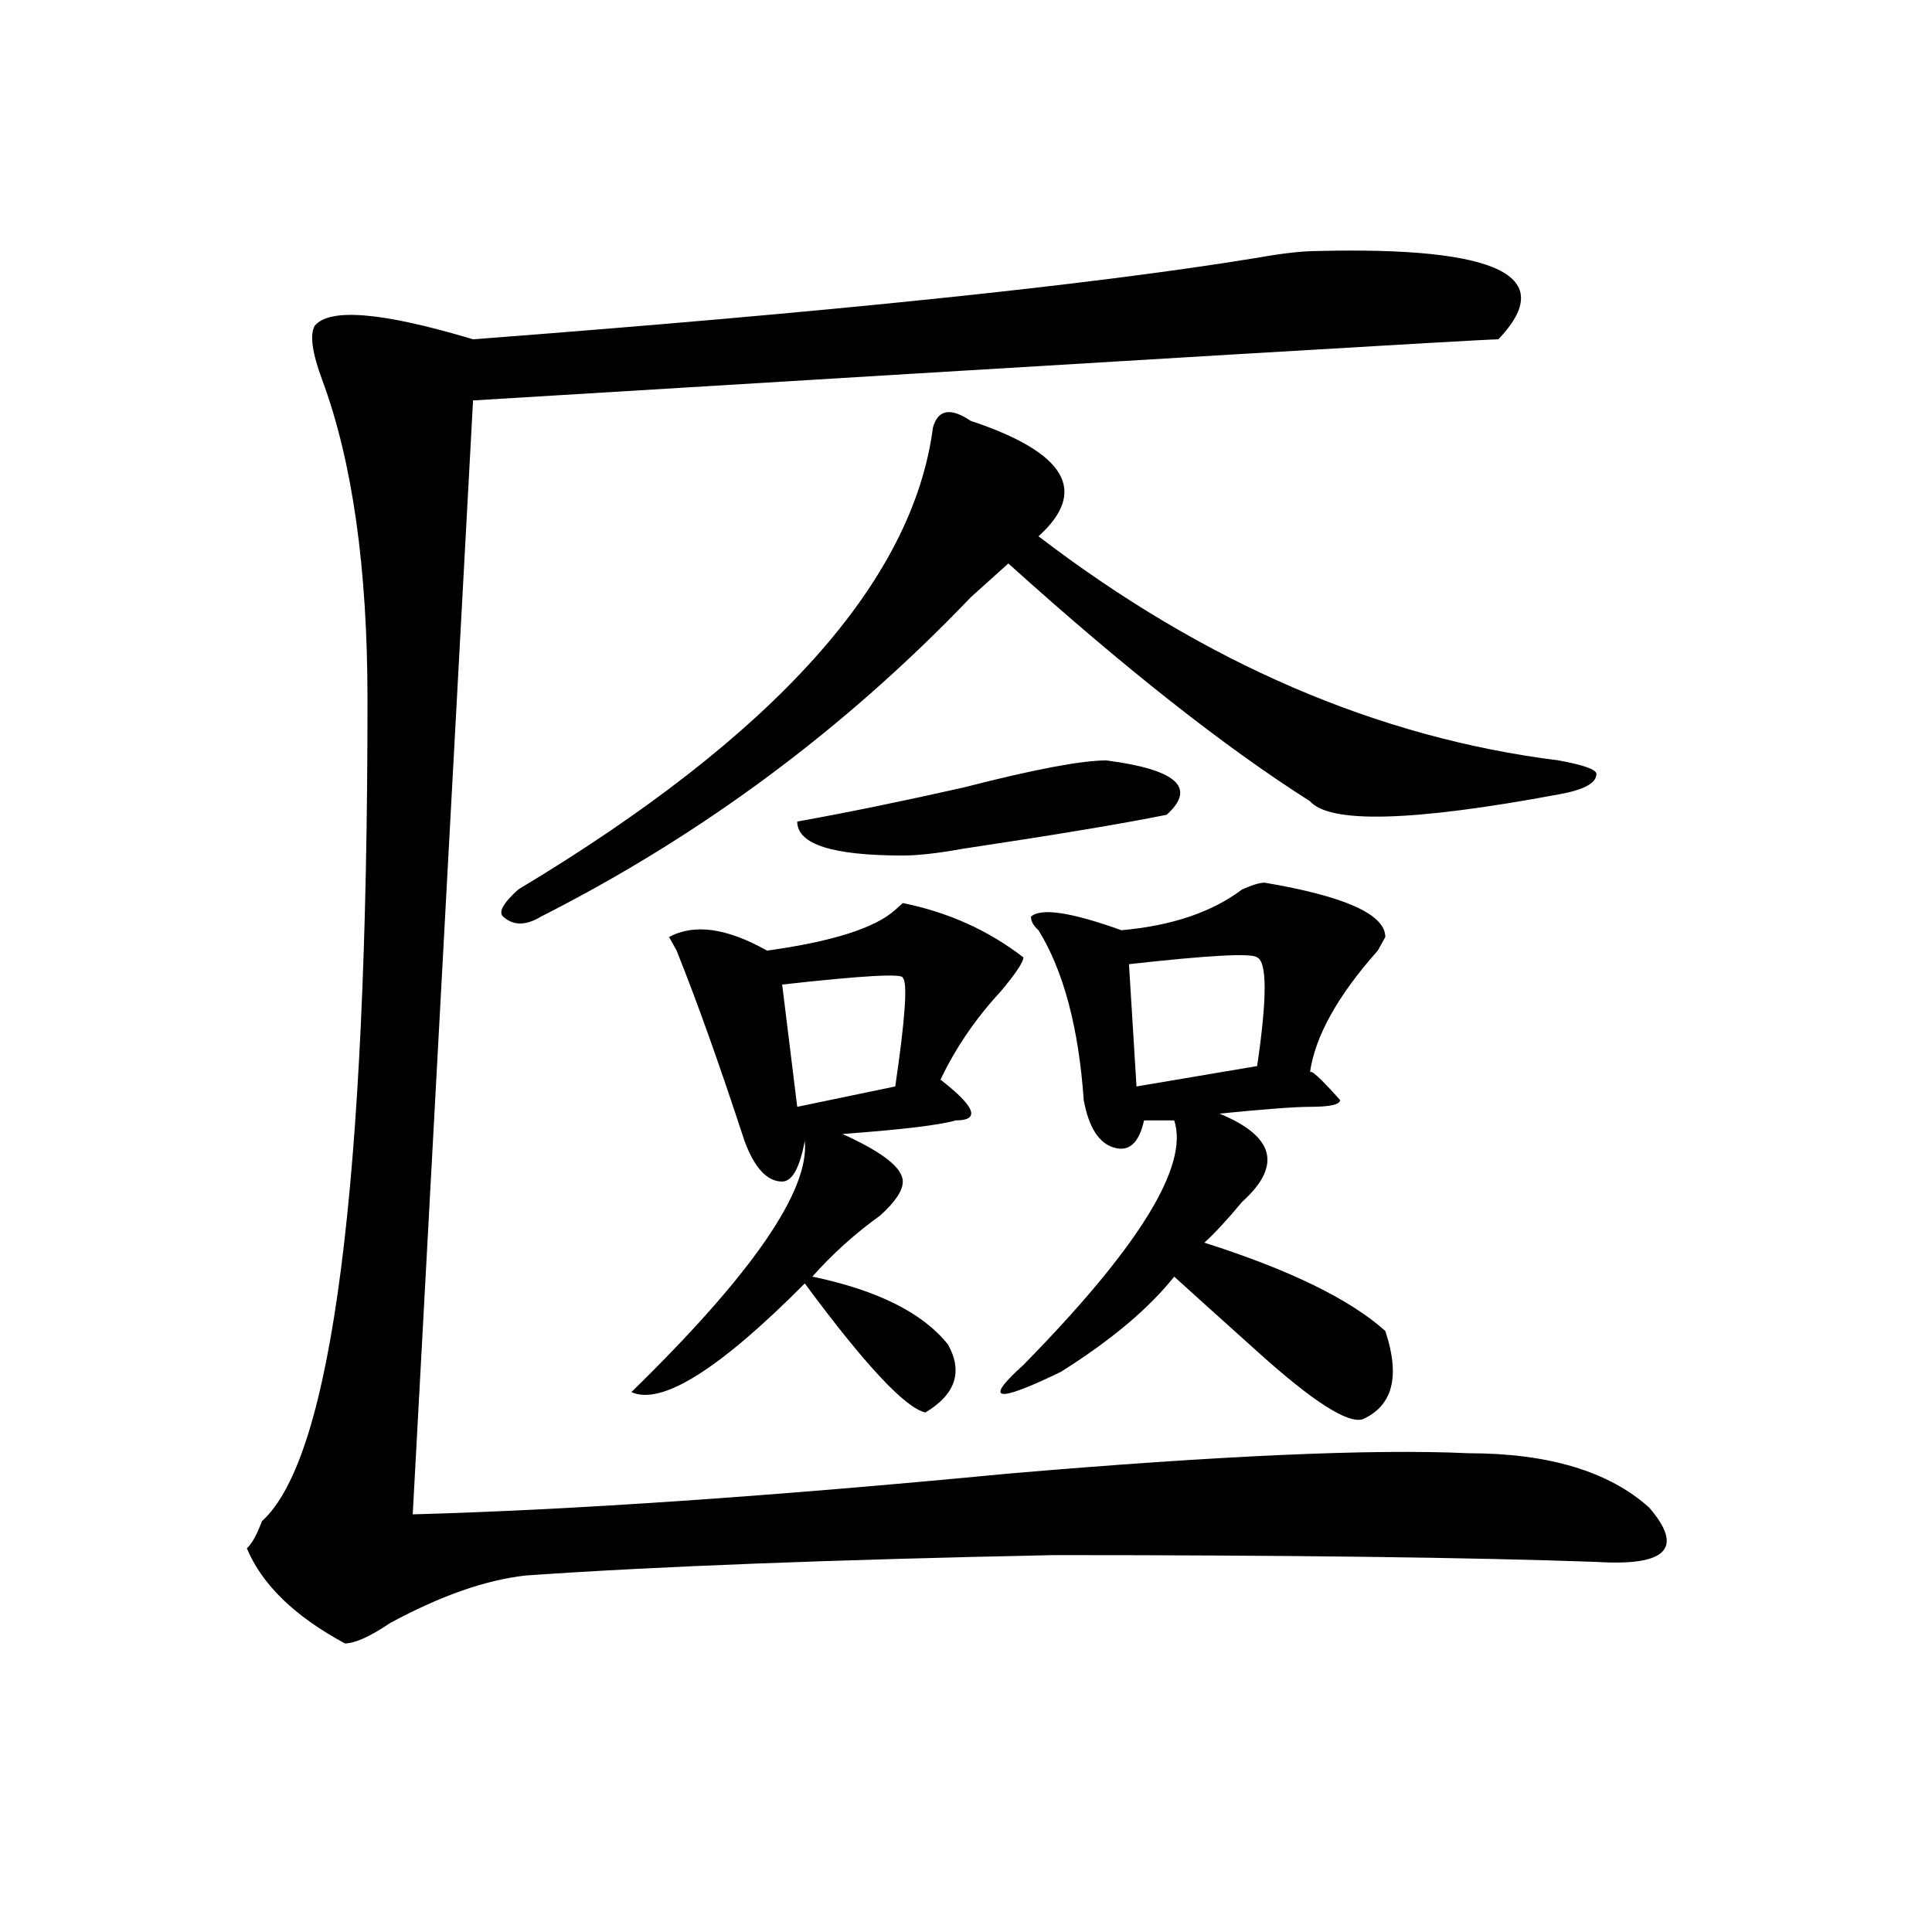 <?xml version="1.0" encoding="utf-8"?>
<!-- Generator: Adobe Illustrator 16.0.0, SVG Export Plug-In . SVG Version: 6.00 Build 0)  -->
<!DOCTYPE svg PUBLIC "-//W3C//DTD SVG 1.1//EN" "http://www.w3.org/Graphics/SVG/1.1/DTD/svg11.dtd">
<svg version="1.1" id="图层_1" xmlns="http://www.w3.org/2000/svg" xmlns:xlink="http://www.w3.org/1999/xlink" x="0px" y="0px"
	 width="1000px" height="1000px" viewBox="0 0 1000 1000" enable-background="new 0 0 1000 1000" xml:space="preserve">
<path d="M681.91,129.922c93.656-2.308,124.875,12.909,93.656,45.703c-7.805,0-184.751,10.547-530.719,31.641l-31.218,576.563
	c83.23-2.308,185.971-9.339,308.285-21.094c109.266-9.339,188.594-12.854,238.043-10.547c41.585,0,72.804,9.394,93.656,28.125
	c18.171,21.094,9.086,30.432-27.316,28.125c-65.059-2.308-158.715-3.516-280.969-3.516c-114.509,2.362-205.543,5.822-273.164,10.547
	c-20.853,2.307-44.267,10.547-70.242,24.609c-10.426,7.031-18.231,10.547-23.414,10.547c-26.036-14.063-42.926-30.487-50.73-49.219
	c2.561-2.308,5.183-7.031,7.805-14.063c36.402-32.794,54.633-174.573,54.633-425.391c0-67.95-7.805-123.047-23.414-165.234
	c-5.244-14.063-6.524-23.401-3.902-28.125c7.805-9.339,35.121-7.031,81.949,7.031c184.691-14.063,319.992-28.125,405.844-42.188
	C663.68,131.13,674.105,129.922,681.91,129.922z M521.914,291.641c-5.243,4.724-11.707,10.547-19.512,17.578
	c-65.059,68.005-139.203,123.047-222.434,165.234c-7.805,4.724-14.328,4.724-19.512,0c-2.621-2.308,0-7.031,7.805-14.063
	c132.68-79.651,204.203-159.356,214.629-239.063c2.562-9.339,9.086-10.547,19.512-3.516c49.39,16.425,61.097,36.364,35.121,59.766
	c85.852,65.644,175.605,104.315,269.262,116.016c12.988,2.362,19.512,4.724,19.512,7.031c0,4.724-6.523,8.239-19.512,10.547
	c-75.485,14.063-118.411,15.271-128.777,3.516C633.741,386.563,581.73,345.583,521.914,291.641z M529.719,495.547
	c0,2.362-3.902,8.239-11.707,17.578c-13.048,14.063-23.414,29.333-31.219,45.703c18.171,14.063,20.793,21.094,7.805,21.094
	c-7.805,2.362-27.316,4.724-58.535,7.031c20.793,9.394,31.219,17.578,31.219,24.609c0,4.724-3.902,10.547-11.707,17.578
	c-13.048,9.394-24.755,19.94-35.121,31.641c33.78,7.031,57.194,18.786,70.242,35.156c7.805,14.063,3.902,25.817-11.707,35.156
	c-10.426-2.308-31.219-24.609-62.438-66.797c-44.267,44.55-74.145,63.281-89.754,56.25c62.438-60.919,92.315-104.261,89.754-130.078
	c-2.621,14.063-6.523,21.094-11.707,21.094c-7.805,0-14.328-7.031-19.512-21.094c-13.048-39.825-24.755-72.62-35.121-98.438
	L346.309,485c12.988-7.031,29.878-4.669,50.73,7.031c33.78-4.669,55.914-11.7,66.34-21.094l3.902-3.516
	C490.695,472.146,511.488,481.484,529.719,495.547z M467.281,506.094c0-2.308-20.853-1.153-62.438,3.516l7.805,63.281l50.73-10.547
	C468.563,527.188,469.843,508.456,467.281,506.094z M572.645,393.594c36.402,4.724,46.828,14.063,31.219,28.125
	c-23.414,4.724-58.535,10.547-105.363,17.578c-13.048,2.362-23.414,3.516-31.219,3.516c-36.462,0-54.633-5.823-54.633-17.578
	c25.976-4.669,54.633-10.547,85.852-17.578C534.902,398.317,559.597,393.594,572.645,393.594z M654.594,456.875
	c41.585,7.031,62.438,16.425,62.438,28.125l-3.902,7.031c-20.853,23.456-32.56,44.55-35.121,63.281
	c0-2.308,5.184,2.362,15.609,14.063c0,2.362-5.243,3.516-15.609,3.516c-7.805,0-23.414,1.208-46.828,3.516
	c28.598,11.755,32.5,26.972,11.707,45.703c-7.805,9.394-14.328,16.425-19.512,21.094c44.207,14.063,75.426,29.333,93.656,45.703
	c7.805,23.456,3.902,38.672-11.707,45.703c-7.805,2.362-26.035-9.339-54.633-35.156c-18.23-16.37-32.56-29.278-42.926-38.672
	c-13.048,16.425-32.56,32.849-58.535,49.219c-33.84,16.425-40.364,15.271-19.512-3.516c59.816-60.919,85.852-103.106,78.047-126.563
	h-15.609c-2.621,11.755-7.805,16.425-15.609,14.063c-7.805-2.308-13.048-10.547-15.609-24.609
	c-2.621-37.464-10.426-66.797-23.414-87.891c-2.621-2.308-3.902-4.669-3.902-7.031c5.184-4.669,20.793-2.308,46.828,7.031
	c25.976-2.308,46.828-9.339,62.438-21.094C648.07,458.083,651.973,456.875,654.594,456.875z M650.691,495.547
	c-2.621-2.308-24.755-1.153-66.34,3.516l3.902,63.281l62.438-10.547C655.875,516.641,655.875,497.909,650.691,495.547z"/>
</svg>
